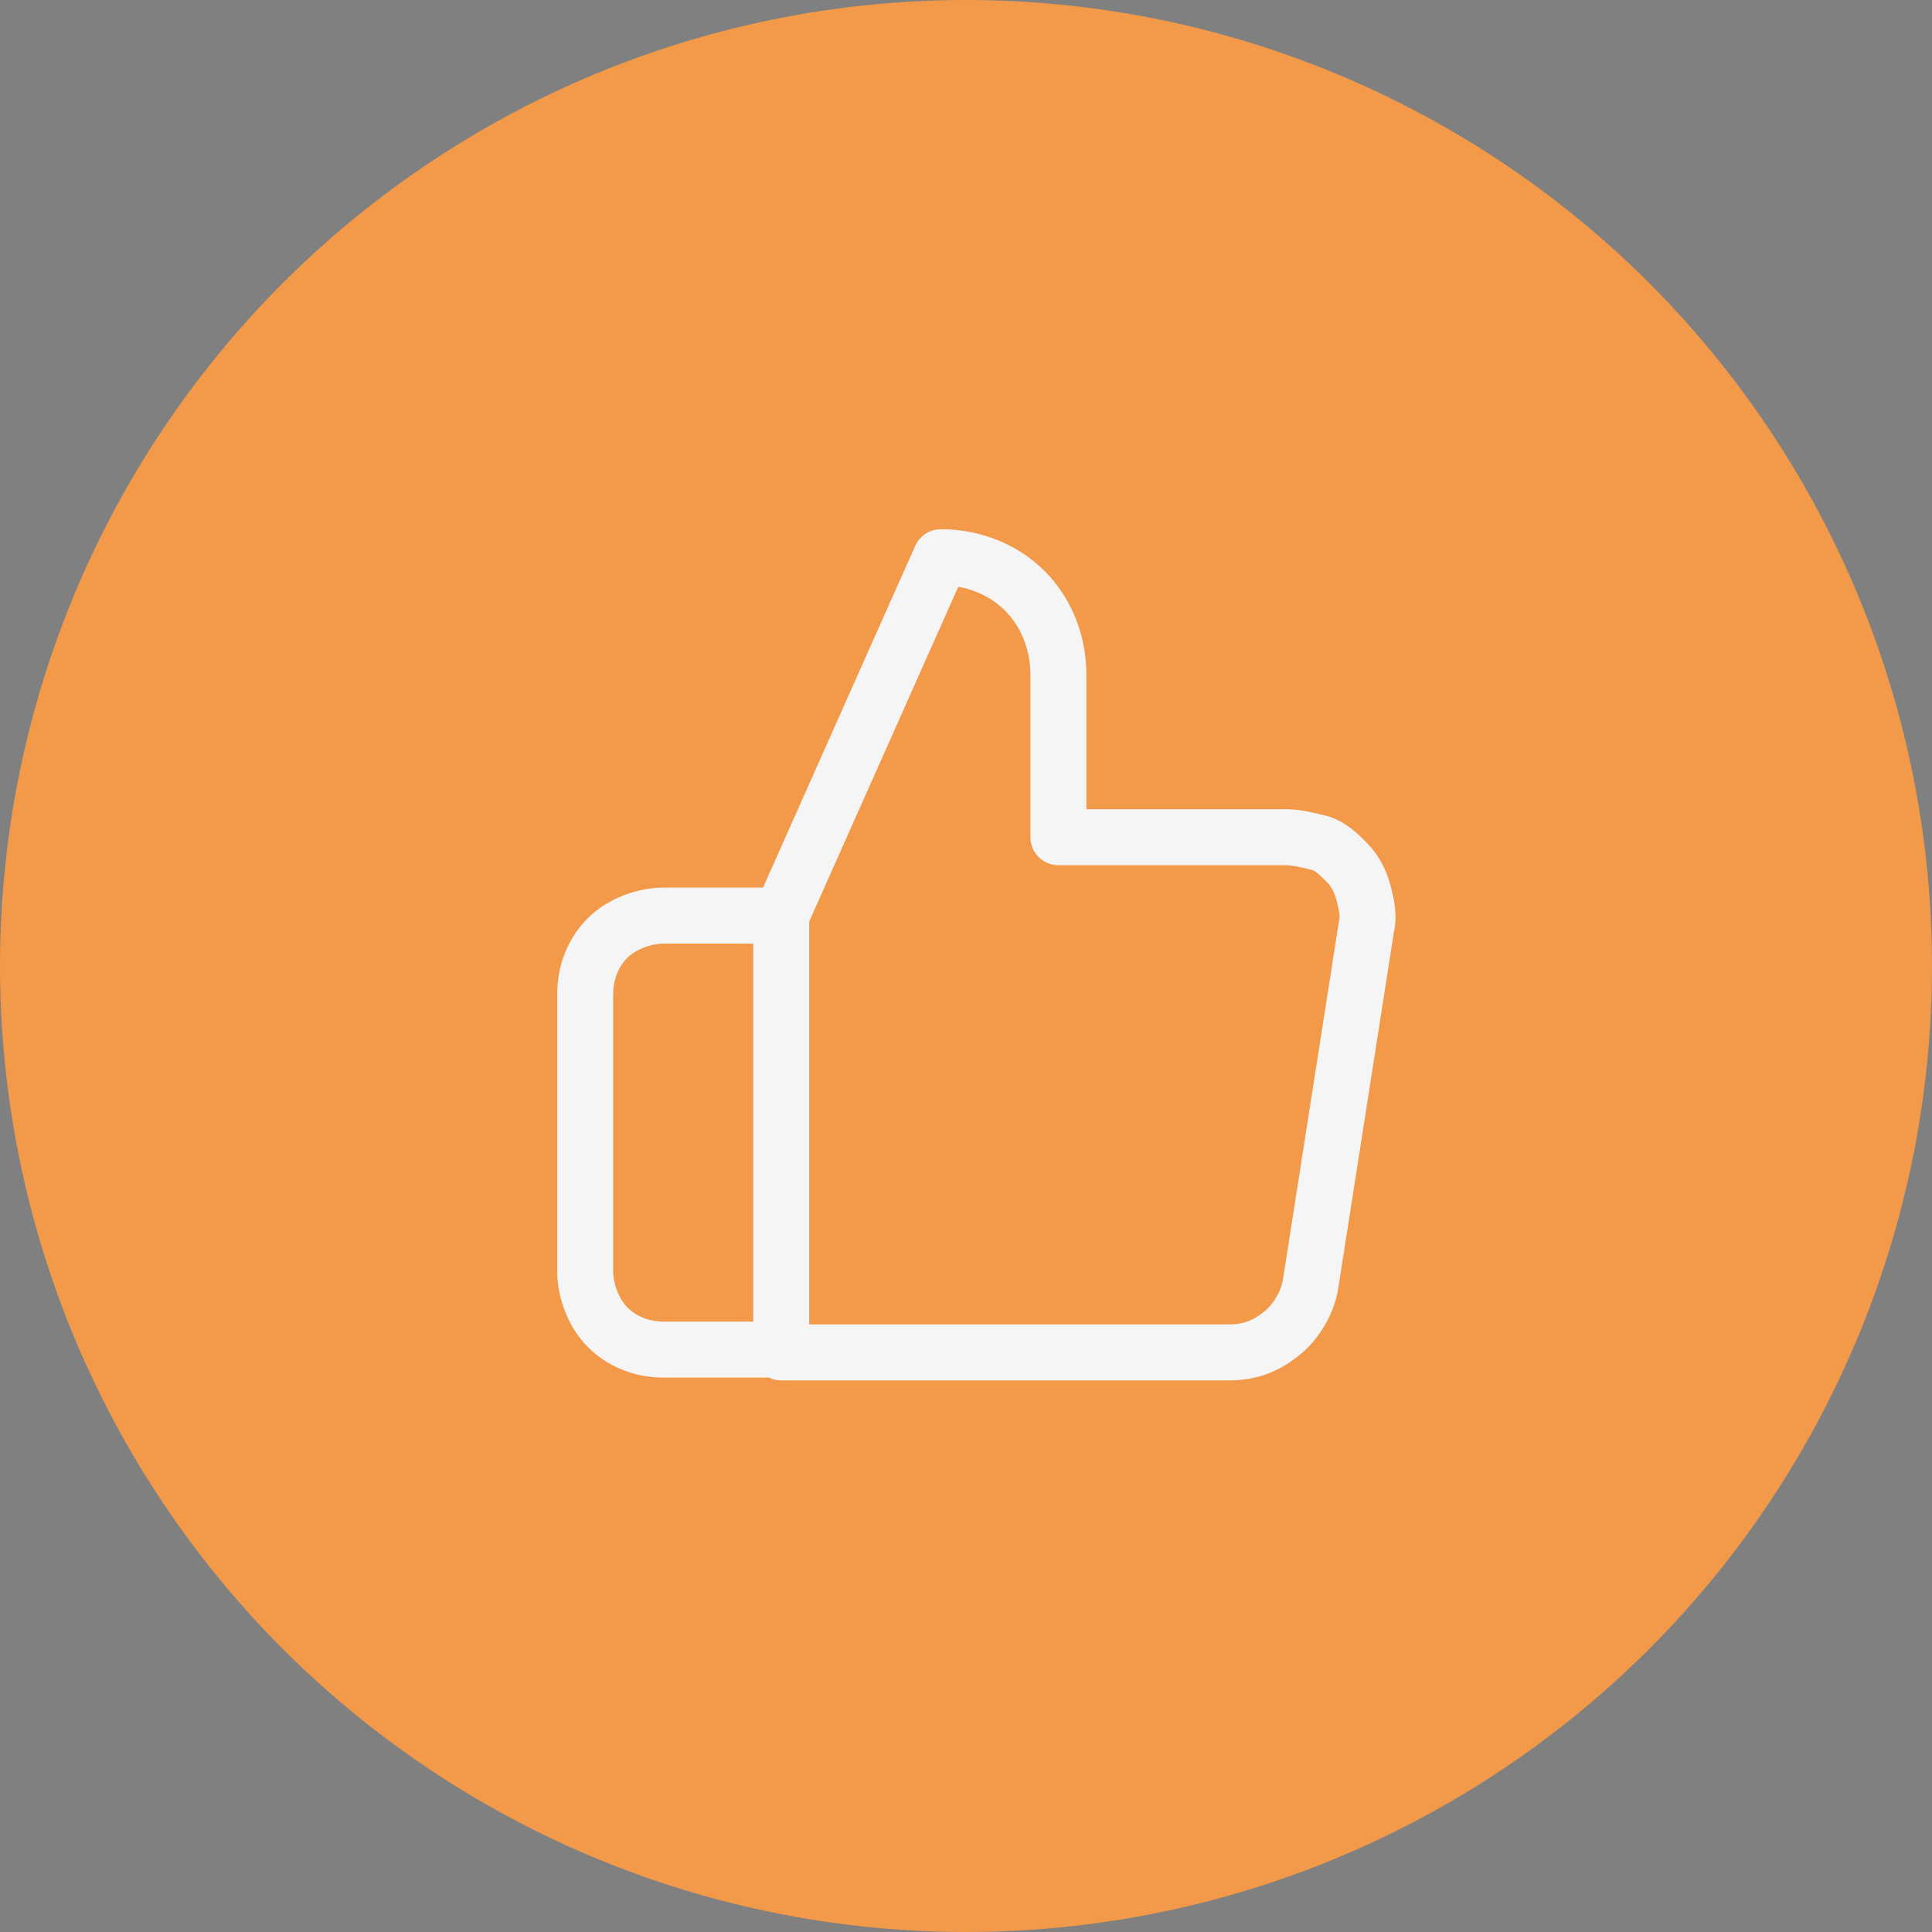 <?xml version="1.0" encoding="utf-8"?>
<!-- Generator: Adobe Illustrator 25.2.1, SVG Export Plug-In . SVG Version: 6.00 Build 0)  -->
<svg version="1.1" id="Layer_1" xmlns="http://www.w3.org/2000/svg" xmlns:xlink="http://www.w3.org/1999/xlink" x="0px" y="0px"
	 width="69px" height="69px" viewBox="0 0 69 69" style="enable-background:new 0 0 69 69;" xml:space="preserve">
<rect x="0" y="0" width="69" height="69" fill="#808080" stroke="none"/>
<style type="text/css">
	.st0{fill:#4F4F4F;}
	.st1{fill:#F2994A;}
	.st2{fill:none;stroke:#F5F5F5;stroke-width:2;stroke-linecap:round;stroke-linejoin:round;}
</style>
<circle class="st0" cx="146.4" cy="88.4" r="34.5"/>
<circle class="st1" cx="34.5" cy="34.5" r="34.5"/>
<path class="st2" d="M27.9,48.2h-4.2c-0.8,0-1.5-0.3-2-0.8c-0.5-0.5-0.8-1.3-0.8-2v-9.9c0-0.8,0.3-1.5,0.8-2c0.5-0.5,1.3-0.8,2-0.8
	h4.2 M37.8,29.8v-5.7c0-1.1-0.4-2.2-1.2-3c-0.8-0.8-1.9-1.2-3-1.2l-5.7,12.8v15.6h16c0.7,0,1.3-0.2,1.9-0.7c0.5-0.4,0.9-1.1,1-1.7
	l2-12.8c0.1-0.4,0-0.8-0.1-1.2c-0.1-0.4-0.3-0.8-0.6-1.1c-0.3-0.3-0.6-0.6-1-0.7s-0.8-0.2-1.2-0.2H37.8z"/>
<rect x="129.9" y="70.9" class="st0" width="34" height="34"/>
</svg>
